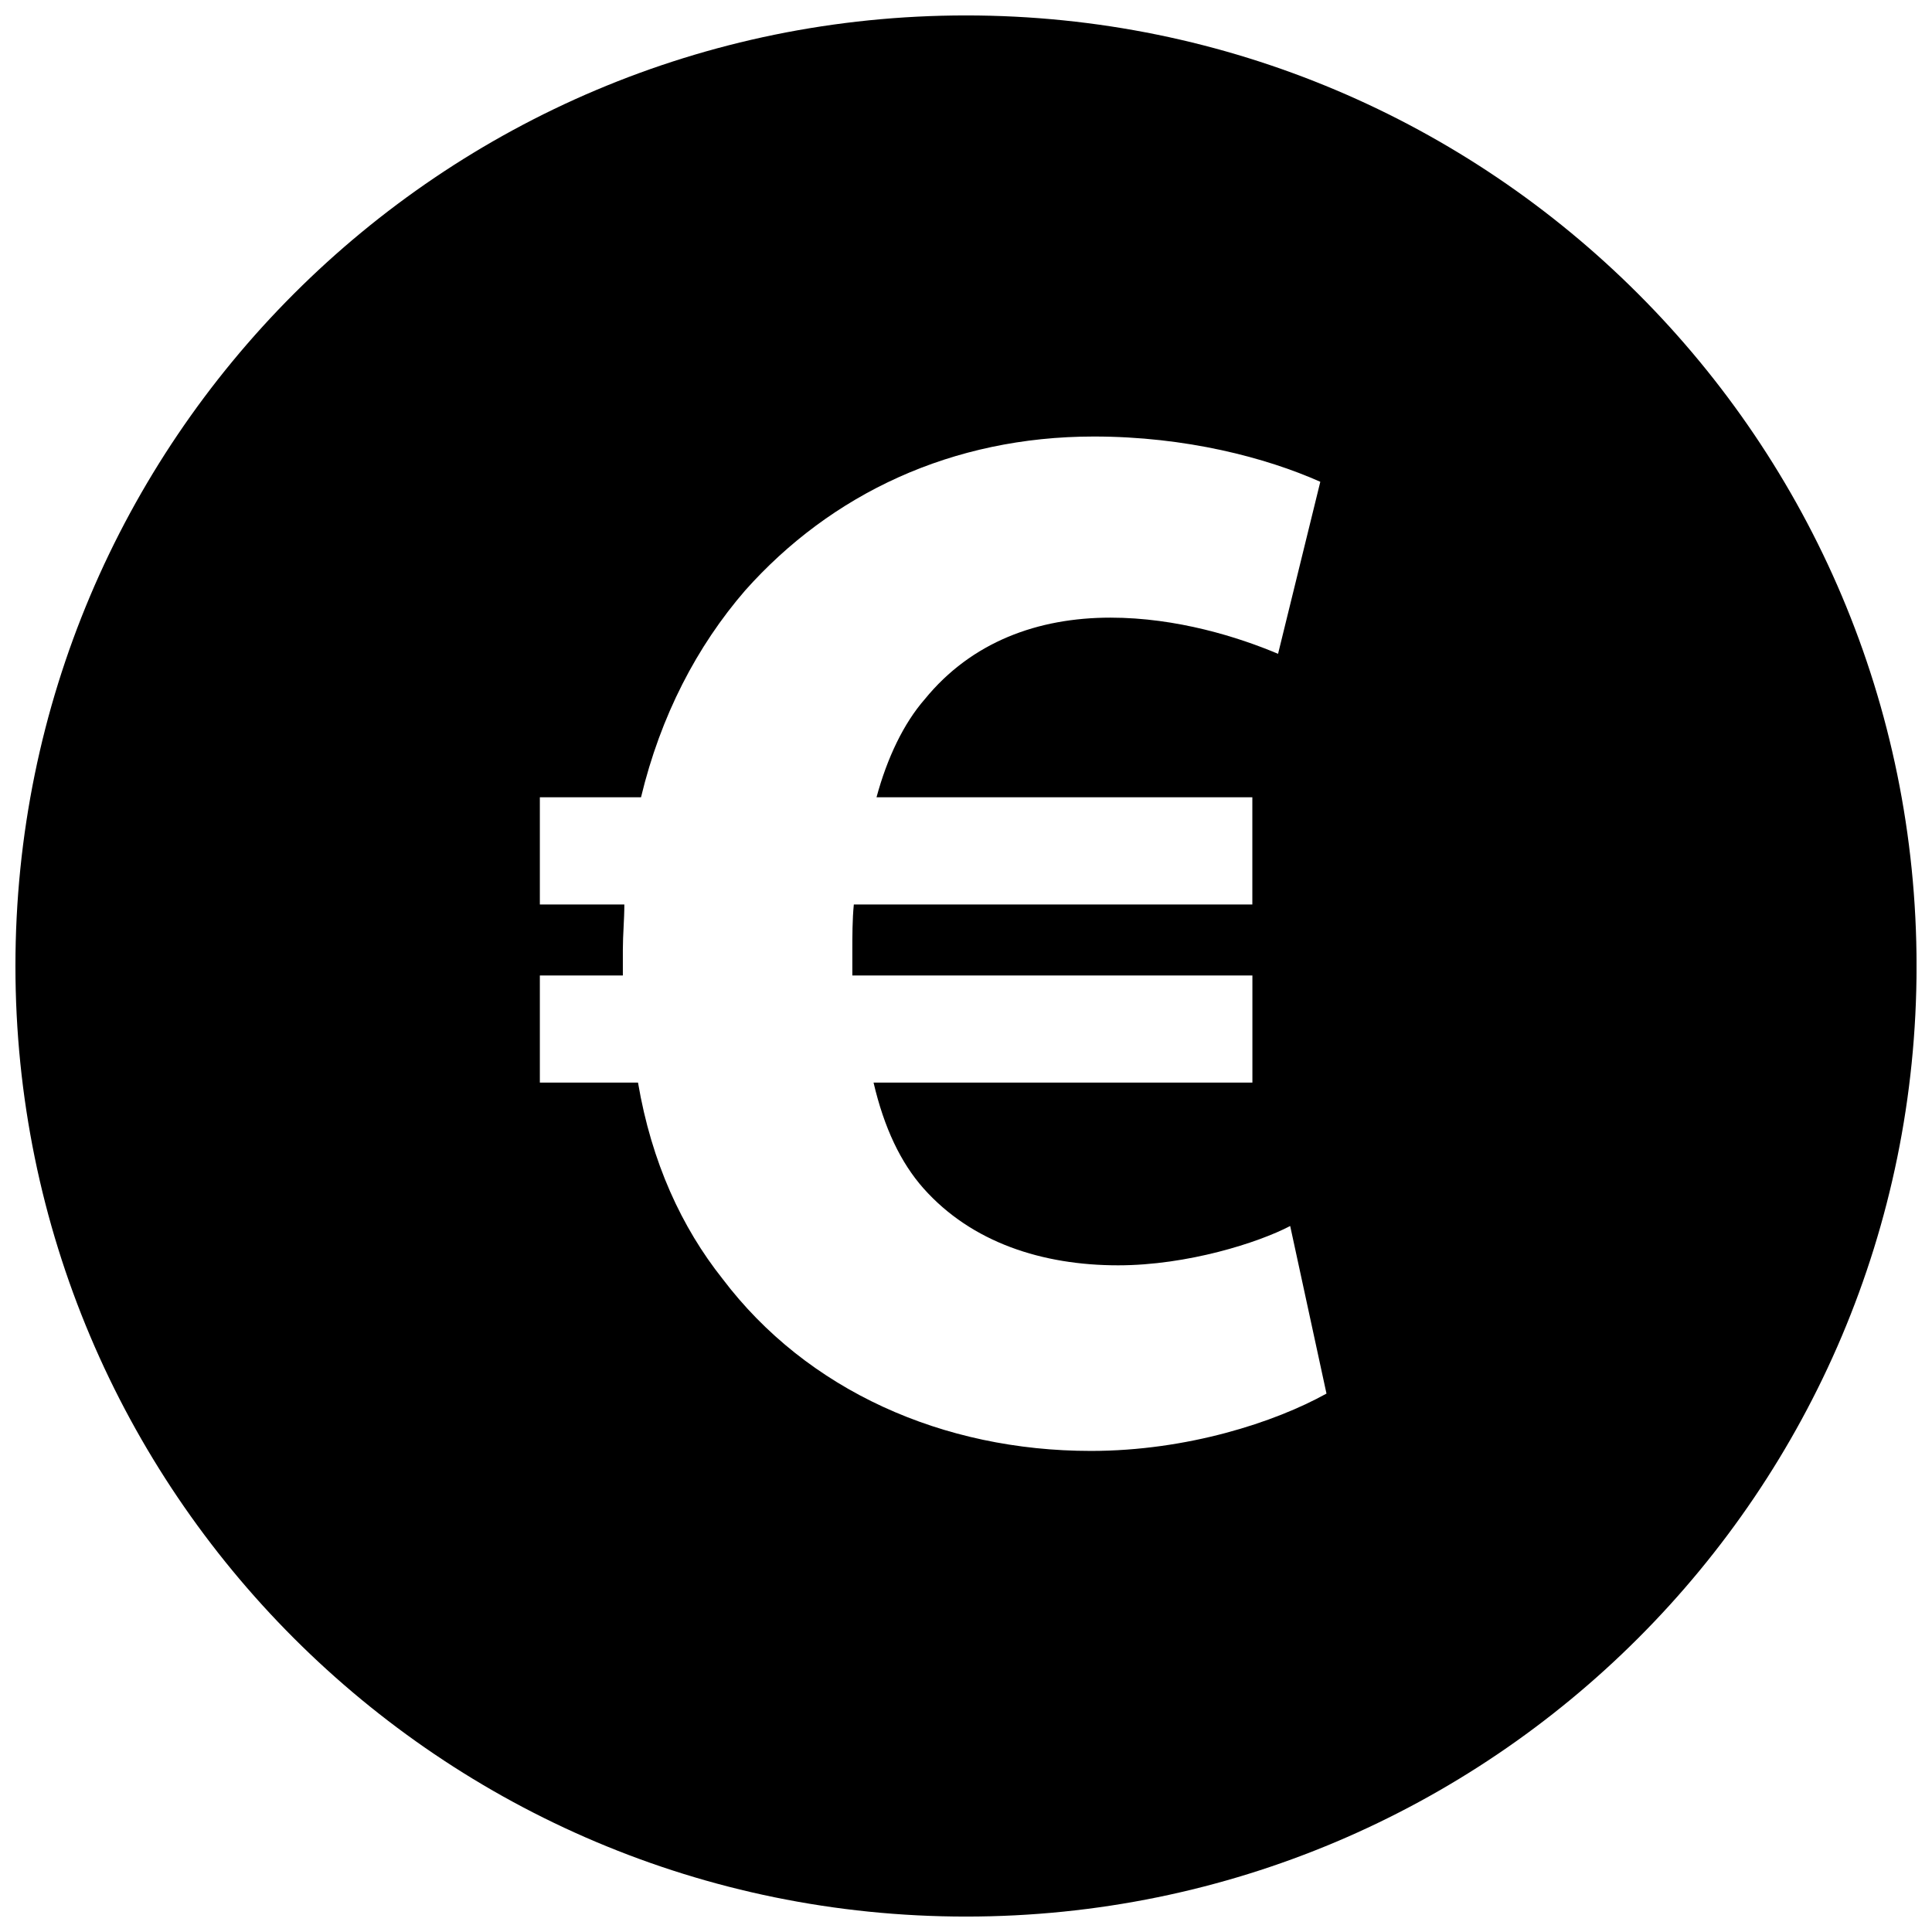 <?xml version="1.0" encoding="UTF-8"?>
<!-- Uploaded to: ICON Repo, www.iconrepo.com, Generator: ICON Repo Mixer Tools -->
<svg width="800px" height="800px" version="1.1" viewBox="144 144 512 512" xmlns="http://www.w3.org/2000/svg">
 <defs>
  <clipPath id="a">
   <path d="m148.09 148.09h503.81v503.81h-503.81z"/>
  </clipPath>
 </defs>
 <g clip-path="url(#a)">
  <path d="m400 148.09c-139.13 0-251.91 112.77-251.91 251.91 0 139.13 112.77 251.91 251.91 251.91 139.13 0 251.91-112.77 251.91-251.91-0.004-139.13-112.78-251.91-251.91-251.91zm33.078 380.42c-39.188 0-75.211-16.012-97.598-45.609-10.801-13.602-18.797-30.797-22.402-52.004h-26.012v-28.387h21.996v-6.816c0-4 0.395-7.996 0.395-11.996h-22.391v-28.418h26.812c5.195-21.602 14.801-40.004 27.598-54.805 22.797-25.602 54.789-40.793 92.402-40.793 24.402 0 45.609 5.59 60.016 11.996l-11.195 45.594c-10.422-4.41-26.797-9.59-44.414-9.59-19.191 0-36.793 6.391-49.199 21.602-5.606 6.406-9.996 15.602-12.801 26.008h99.598v28.402h-105.61c-0.395 4-0.395 8.391-0.395 12.406v6.406h106.02v28.387h-100.4c2.801 11.996 7.195 21.207 13.211 28.008 12.801 14.406 31.598 20.422 51.609 20.422 18.391 0 37.203-6.016 45.594-10.422l9.621 44.414c-13.652 7.578-36.859 15.195-62.457 15.195z"/>
 </g>
</svg>